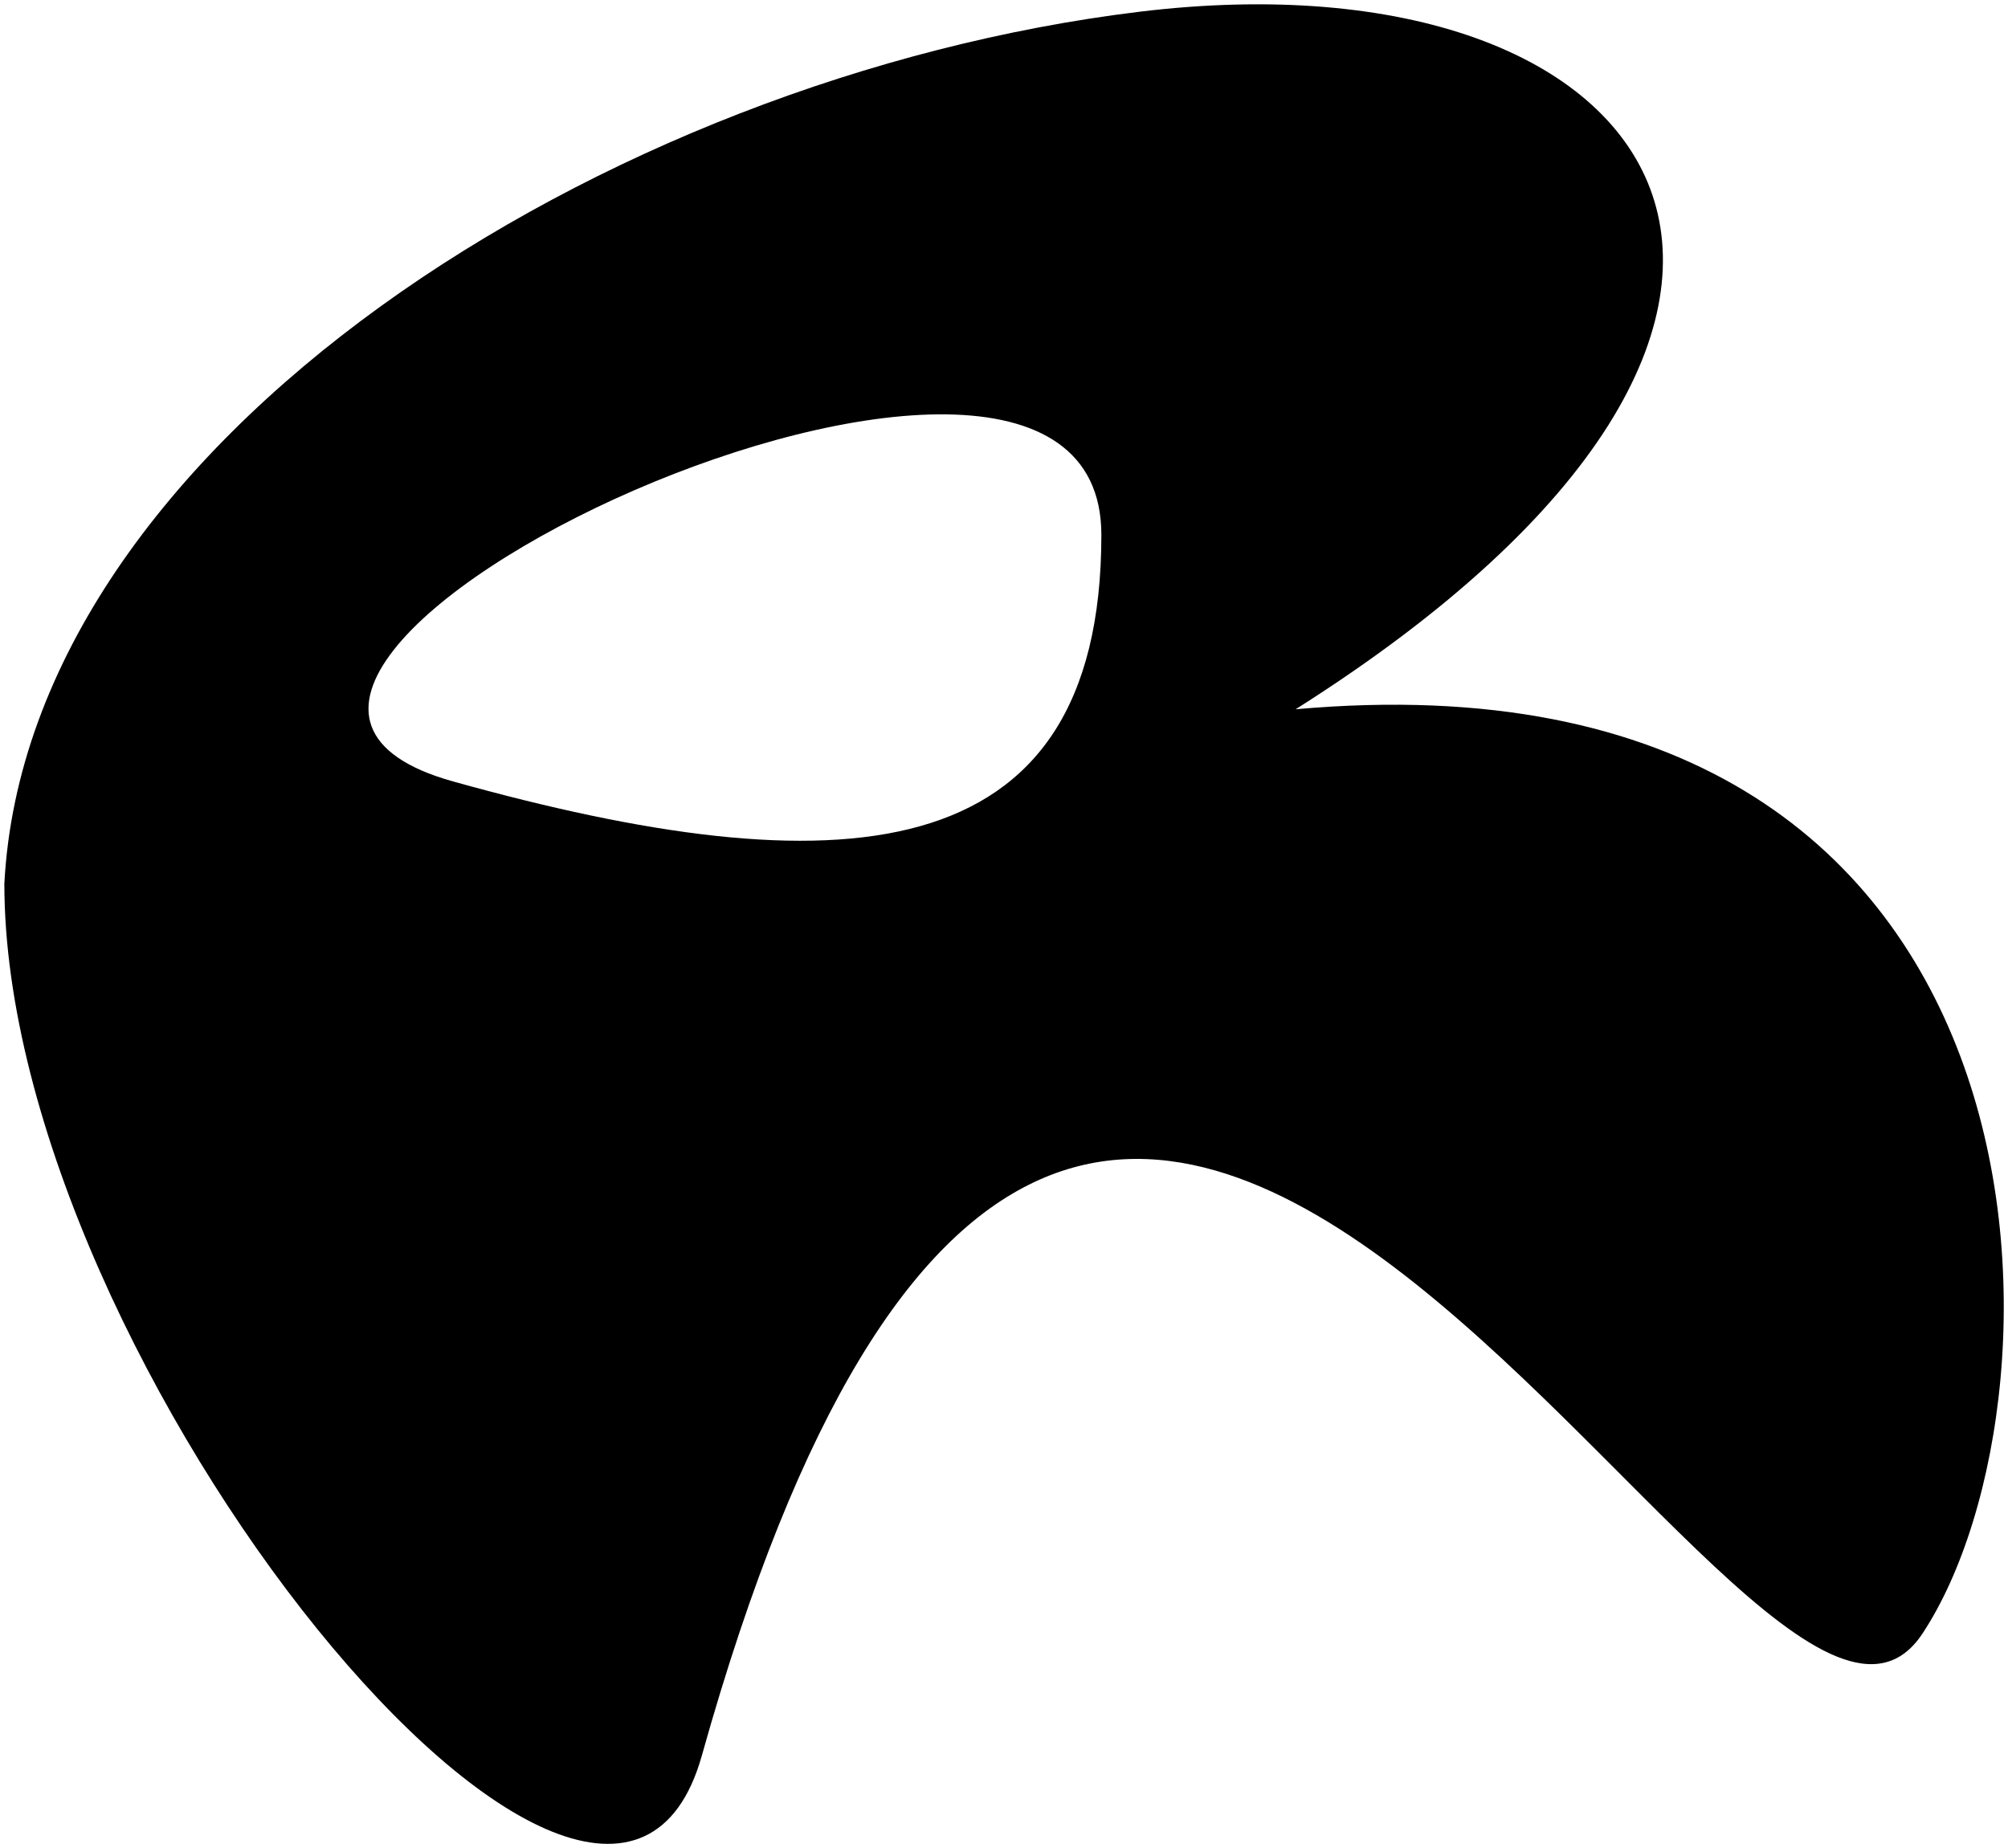 <svg width="230.3px" height="211.998px" viewBox="0 0 230.3 211.998" version="1.1" xmlns="http://www.w3.org/2000/svg" xmlns:xlink="http://www.w3.org/1999/xlink">
     <style>
        path {
            fill: black;
        }
        @media (prefers-color-scheme: dark) {
            path { fill: white; }
        }
    </style>
    <g id="Page-1" stroke="none" stroke-width="0" fill="none" fill-rule="evenodd">
        <path d="M130.622,1.354 C191.767,-6.11 219.856,36.275 148.598,81.354 C237.894,73.347 238.56,159.99 220.499,187.36 C200.672,217.408 125.487,40.693 80.499,201.354 C69.477,240.718 0.499,156.583 0.499,101.354 C3.176,50.687 69.477,8.819 130.622,1.354 Z M51.976,89.636 C95.702,101.828 126.317,100.534 126.317,61.354 C126.317,22.175 8.25,77.444 51.976,89.636 Z" id="Combined-Shape" fill="currentColor"></path>
    </g>
</svg>